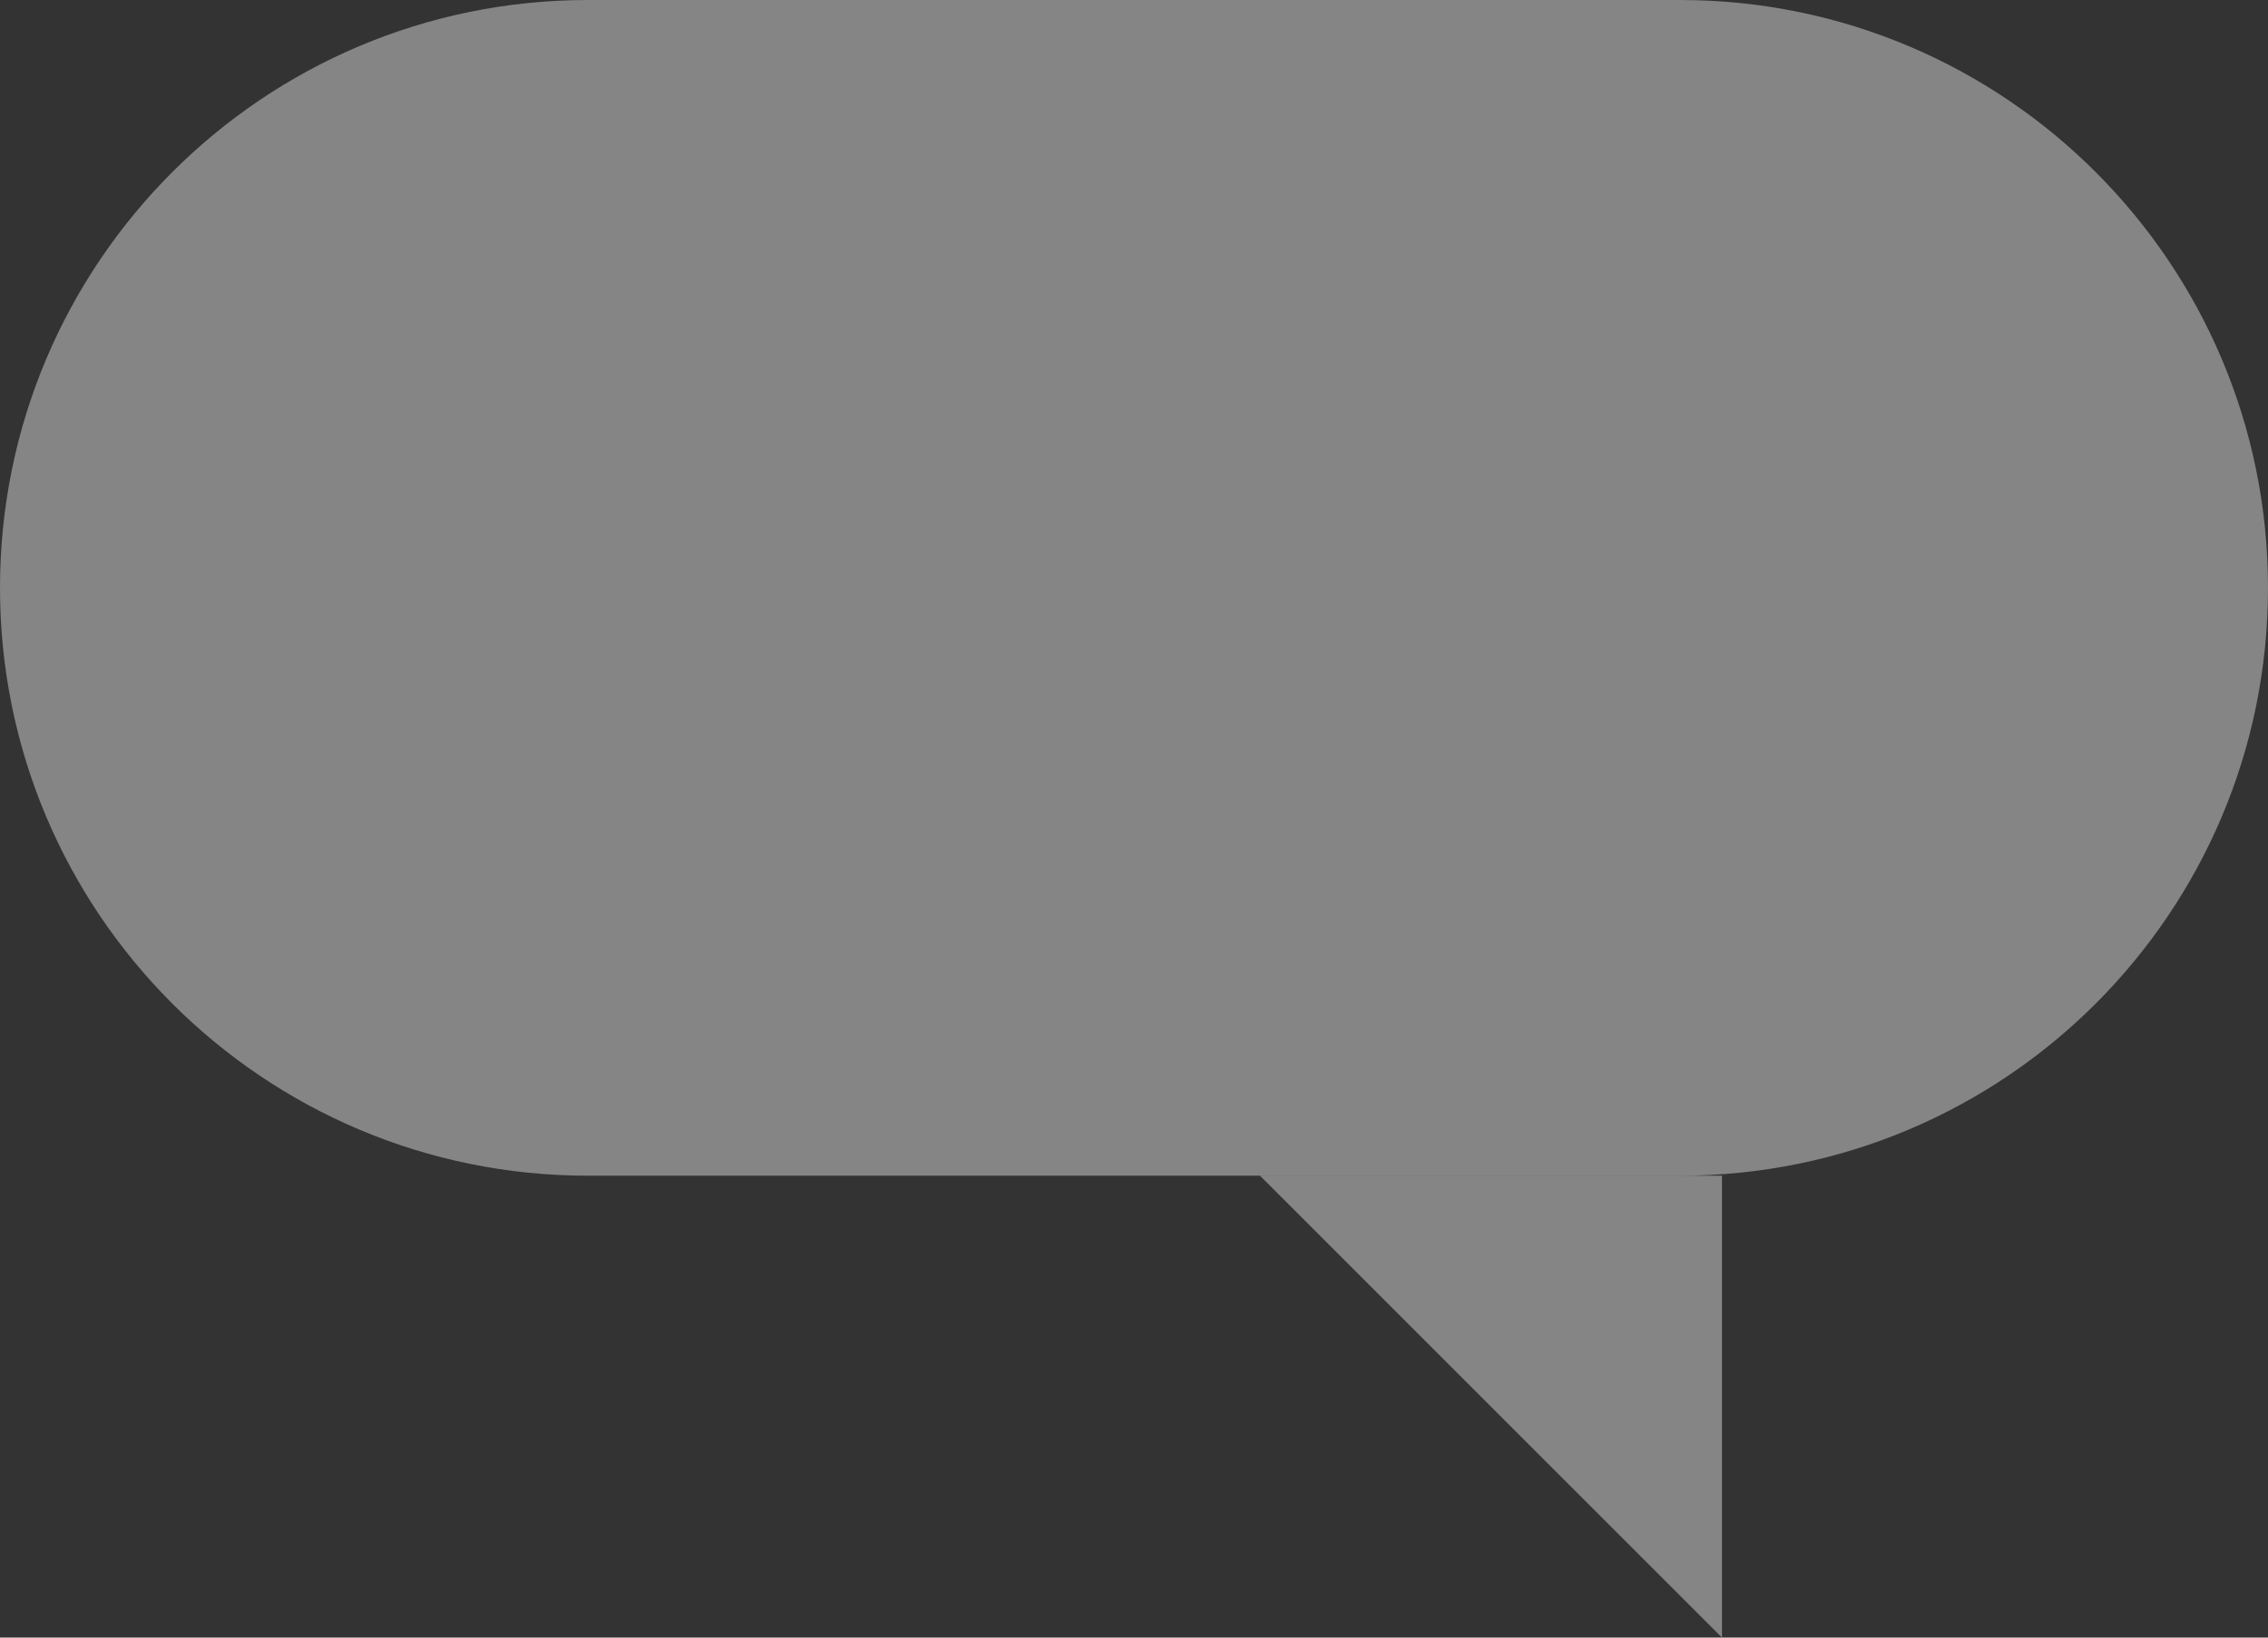 <svg width="54" height="39" viewBox="0 0 54 39" fill="none" xmlns="http://www.w3.org/2000/svg">
<rect x="0" y="0" width="54" height="39" fill="#333333" stroke="none"/>
<path d="M54 14C54 6.268 47.732 0 40 0H14C6.268 0 0 6.268 0 14C0 21.732 6.268 28 14 28H40C47.732 28 54 21.732 54 14Z" fill="white" fill-opacity="0.4"/>
<path d="M41 28H30L41 39V28Z" fill="white" fill-opacity="0.4"/>
</svg>
